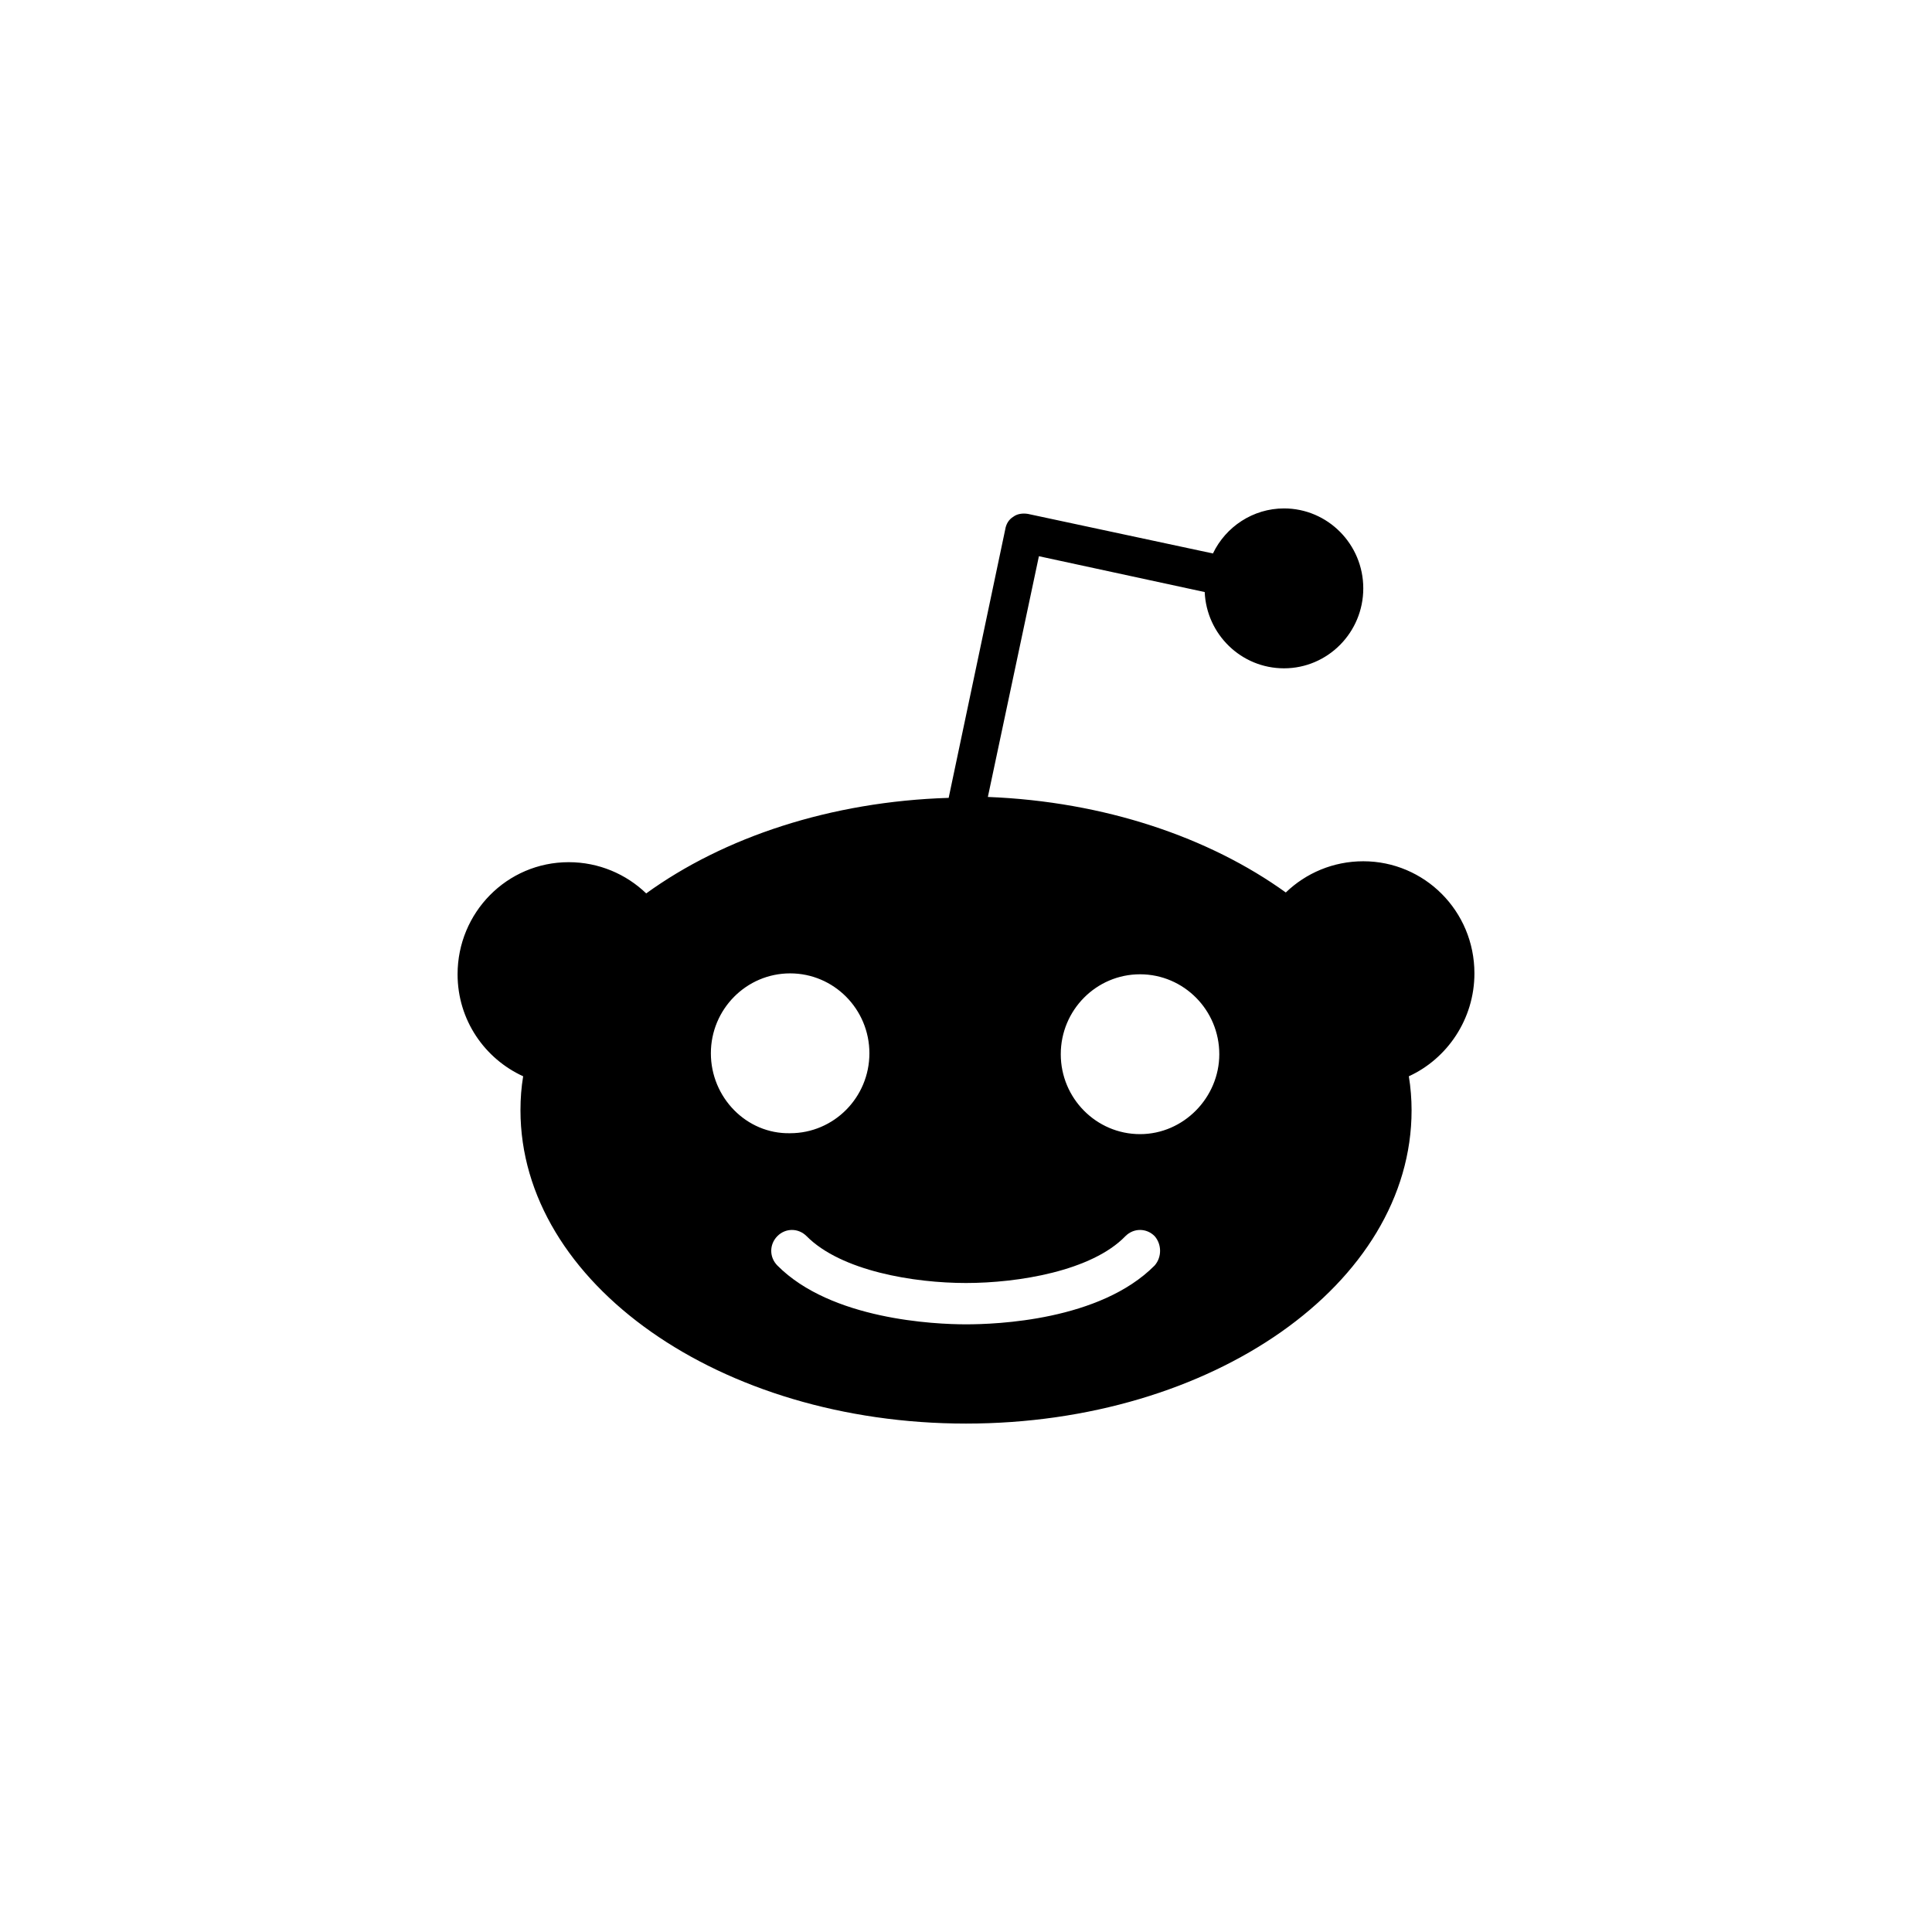 <svg width="38" height="38" viewBox="0 0 38 38" fill="none" xmlns="http://www.w3.org/2000/svg">
<path d="M29 19.145C29 17.916 28.015 16.94 26.814 16.94C26.222 16.94 25.684 17.174 25.29 17.554C23.785 16.47 21.724 15.765 19.43 15.675L20.434 10.94L23.695 11.645C23.731 12.476 24.412 13.145 25.255 13.145C26.115 13.145 26.814 12.44 26.814 11.572C26.814 10.705 26.115 10 25.255 10C24.645 10 24.108 10.361 23.857 10.886L20.219 10.108C20.111 10.09 20.004 10.108 19.932 10.163C19.842 10.217 19.788 10.307 19.771 10.416L18.659 15.693C16.33 15.765 14.233 16.47 12.71 17.572C12.316 17.193 11.778 16.958 11.186 16.958C9.968 16.958 9 17.952 9 19.163C9 20.066 9.537 20.825 10.29 21.169C10.254 21.385 10.237 21.602 10.237 21.837C10.237 25.235 14.161 28 19 28C23.839 28 27.764 25.253 27.764 21.837C27.764 21.62 27.746 21.385 27.71 21.169C28.462 20.825 29 20.048 29 19.145ZM13.982 20.717C13.982 19.849 14.681 19.145 15.541 19.145C16.402 19.145 17.1 19.849 17.1 20.717C17.1 21.584 16.402 22.289 15.541 22.289C14.681 22.307 13.982 21.584 13.982 20.717ZM22.71 24.891C21.634 25.976 19.591 26.048 19 26.048C18.391 26.048 16.348 25.958 15.29 24.891C15.129 24.729 15.129 24.476 15.29 24.313C15.451 24.151 15.702 24.151 15.864 24.313C16.545 25 17.979 25.235 19 25.235C20.022 25.235 21.473 25 22.136 24.313C22.298 24.151 22.549 24.151 22.71 24.313C22.853 24.476 22.853 24.729 22.71 24.891ZM22.423 22.307C21.563 22.307 20.864 21.602 20.864 20.735C20.864 19.867 21.563 19.163 22.423 19.163C23.283 19.163 23.982 19.867 23.982 20.735C23.982 21.584 23.283 22.307 22.423 22.307Z" fill="black"/>
</svg>
